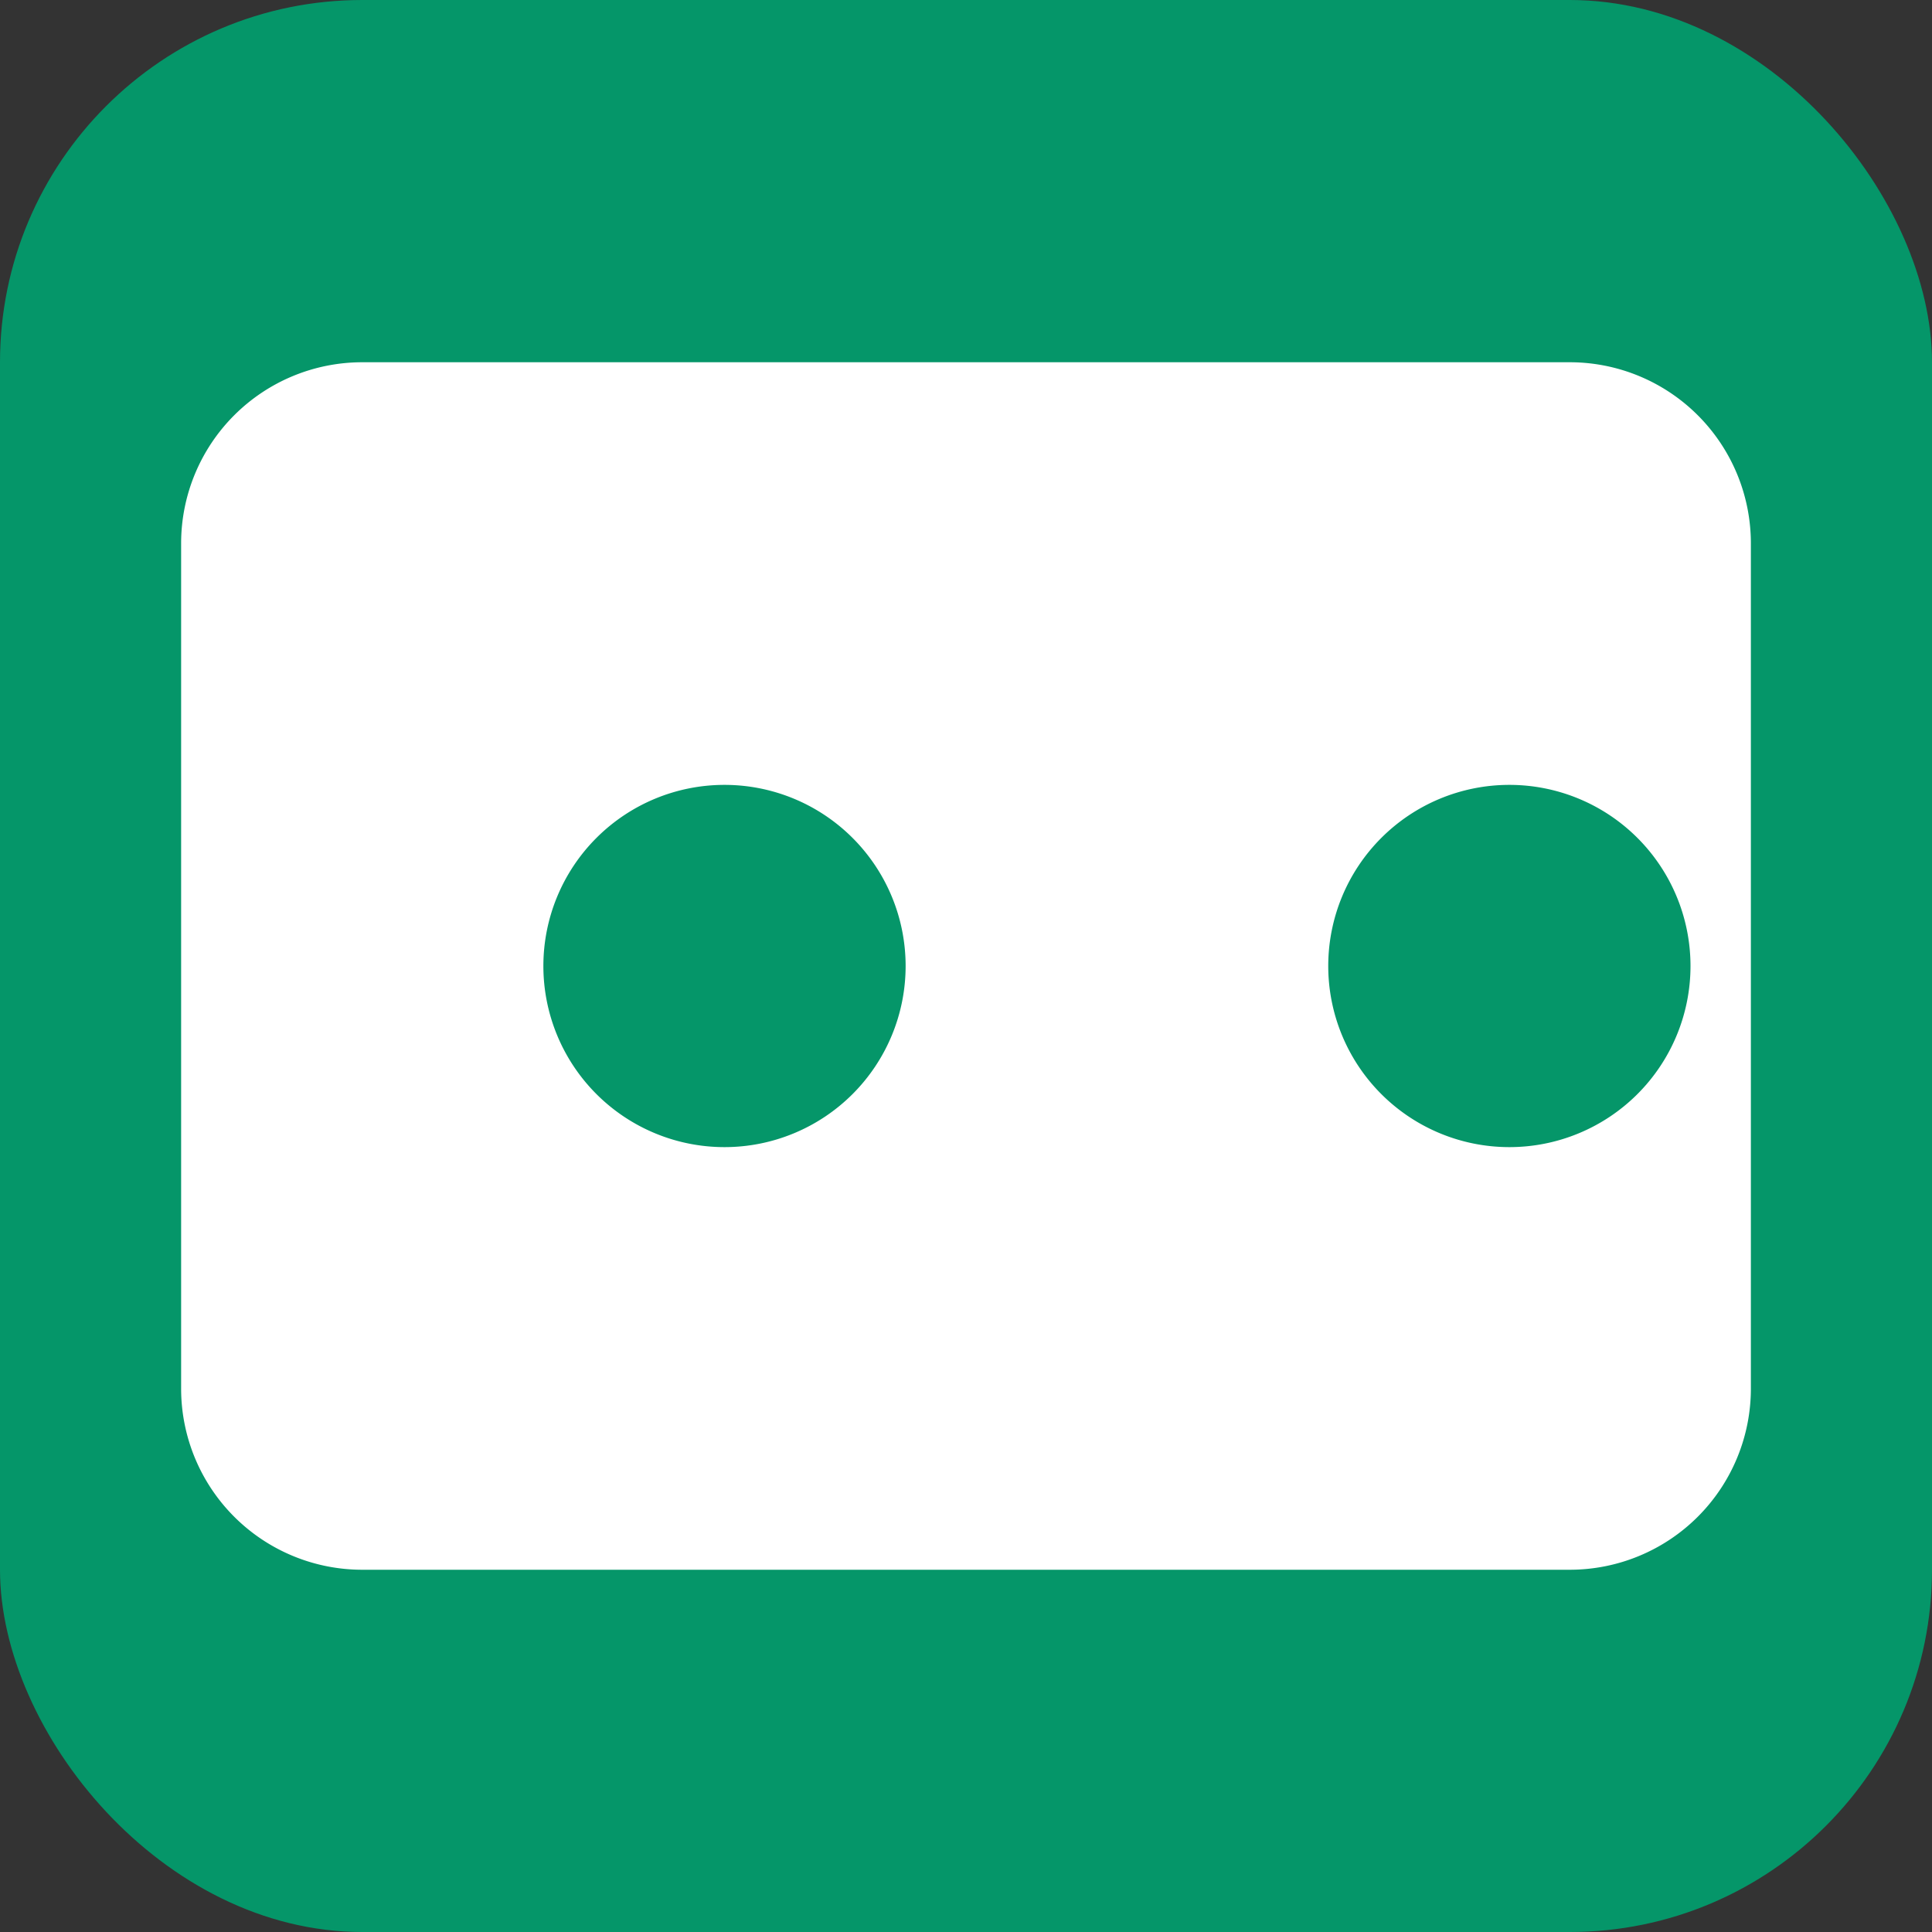 <svg width="16" height="16" viewBox="0 0 16 16" fill="none" xmlns="http://www.w3.org/2000/svg">
  <rect x="0" y="0" width="16" height="16" fill="#333333" stroke="none"/>
  <rect width="16" height="16" rx="3" fill="#059669"/>
  <path d="M3 3a1.5 1.5 0 00-1.5 1.5v7a1.5 1.5 0 001.5 1.5h10a1.5 1.5 0 001.5-1.5v-7A1.5 1.5 0 0013 3H3zm1.5 5a1.5 1.5 0 113 0 1.5 1.5 0 01-3 0zm6.5 0a1.5 1.5 0 113 0 1.5 1.5 0 01-3 0z" fill="white"/>
</svg>